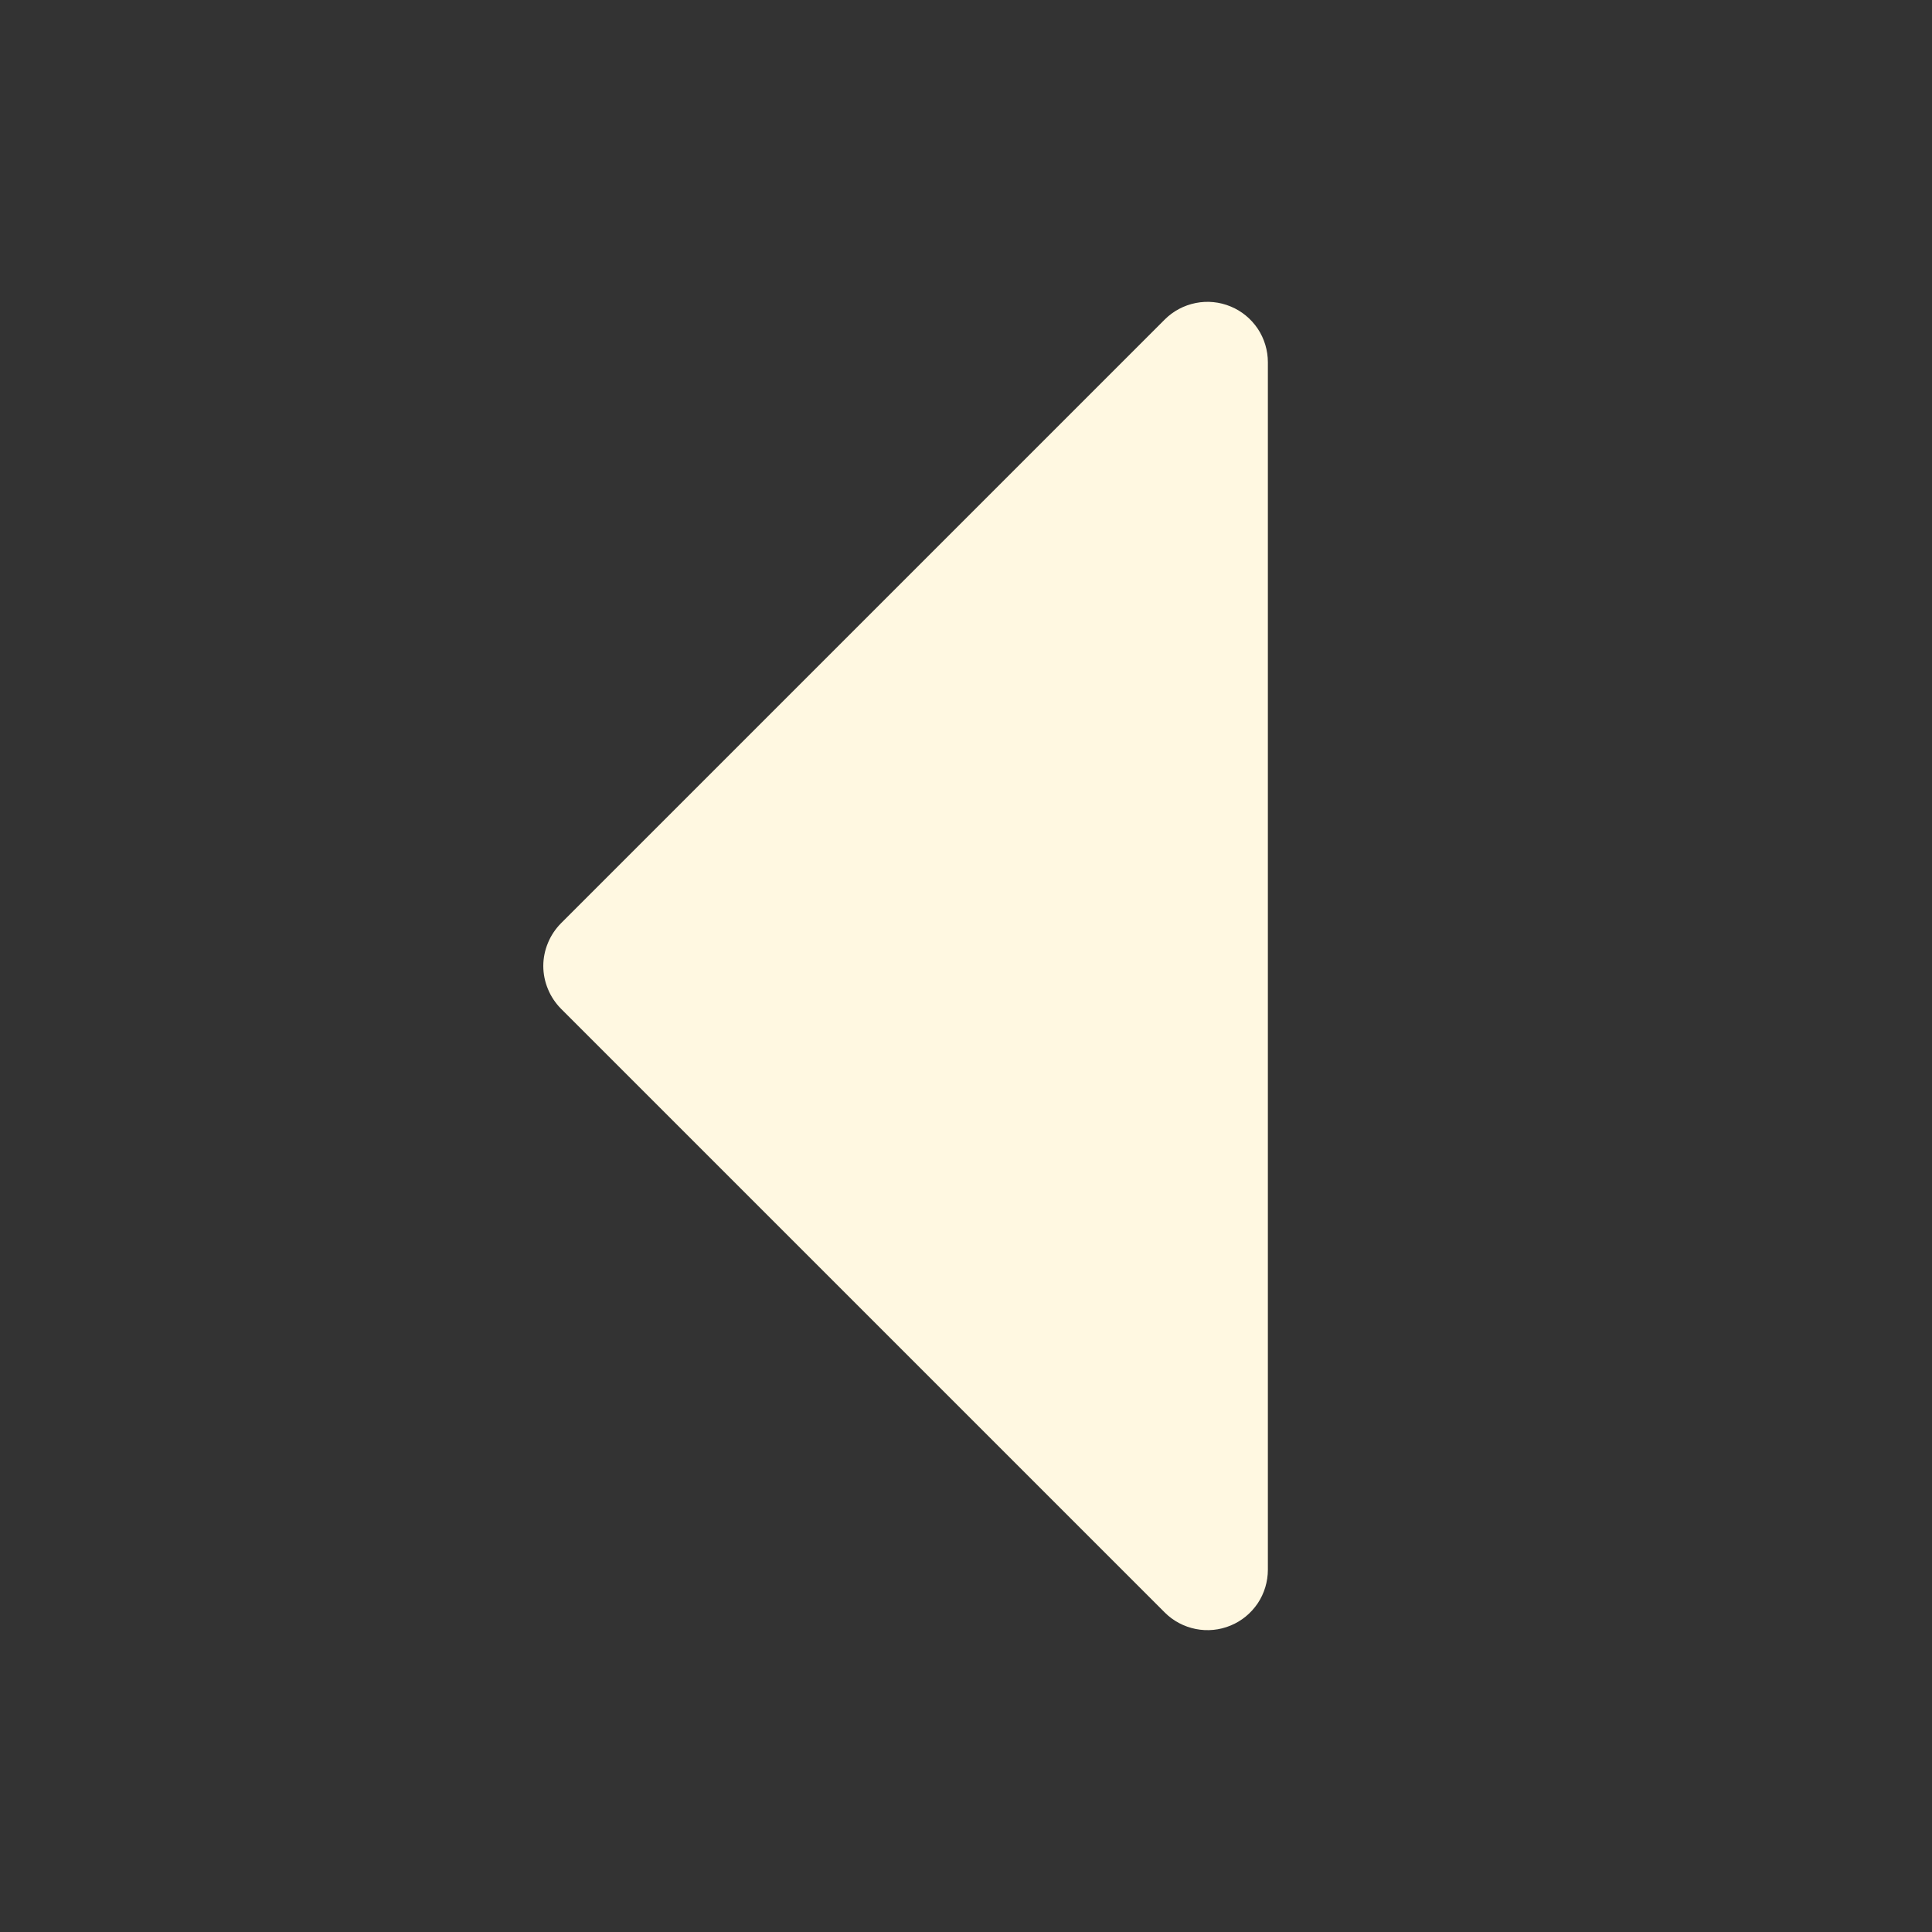 <svg width="24" height="24" viewBox="0 0 24 24" fill="none" xmlns="http://www.w3.org/2000/svg">
<rect x="0" y="0" width="24" height="24" fill="#333333" stroke="none"/>
<path d="M6.969 12.531L14.469 20.031C14.574 20.136 14.708 20.207 14.854 20.236C14.999 20.265 15.15 20.25 15.287 20.193C15.424 20.137 15.541 20.04 15.624 19.917C15.706 19.794 15.75 19.648 15.75 19.5V4.5C15.75 4.352 15.706 4.206 15.624 4.083C15.541 3.96 15.424 3.863 15.287 3.807C15.15 3.75 14.999 3.735 14.854 3.764C14.708 3.793 14.574 3.864 14.469 3.969L6.969 11.469C6.9 11.539 6.844 11.622 6.807 11.713C6.769 11.804 6.749 11.901 6.749 12C6.749 12.098 6.769 12.196 6.807 12.287C6.844 12.378 6.9 12.461 6.969 12.531Z" fill="#FFF8E1"/>
</svg>
